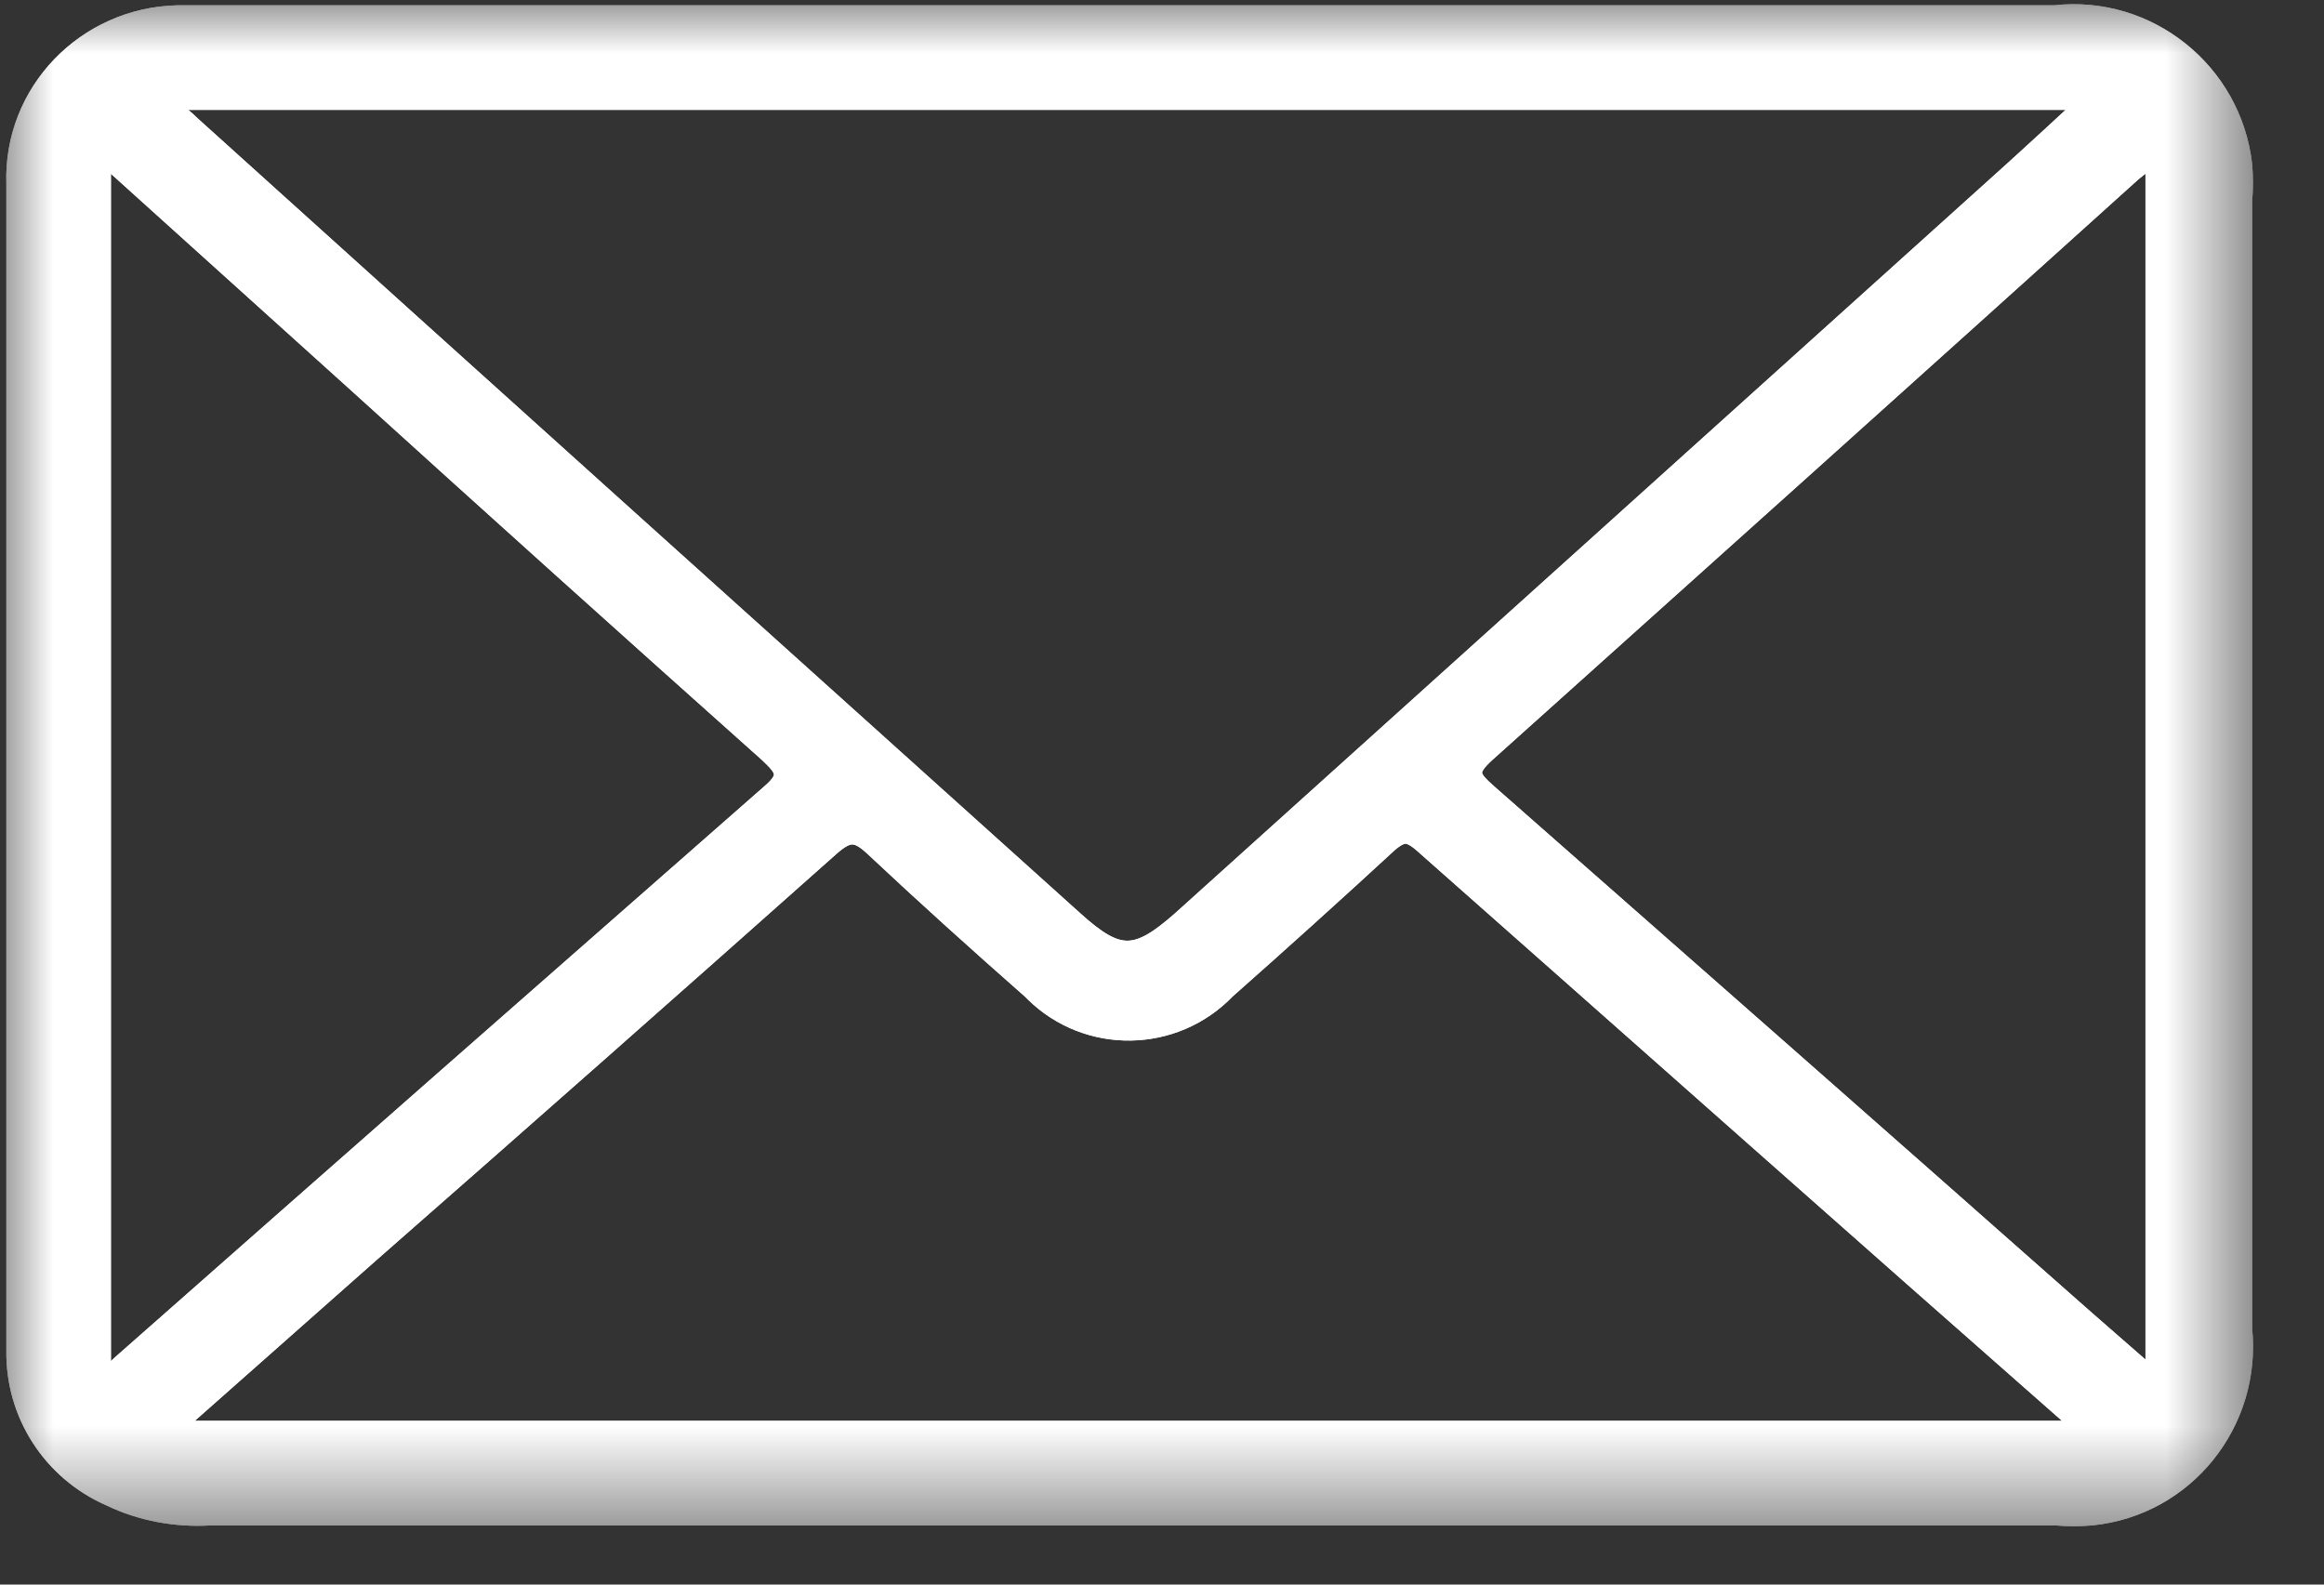 <svg xmlns="http://www.w3.org/2000/svg" fill="none" viewBox="0 0 22 15" height="15" width="22">
<rect x="0" y="0" width="22" height="15" fill="#333333" stroke="none"/>
<g clip-path="url(#clip0_81_3)">
<mask height="15" width="22" y="0" x="0" maskUnits="userSpaceOnUse" style="mask-type:luminance" id="mask0_81_3">
<path fill="white" d="M21.36 0H0V14.49H21.36V0Z"></path>
</mask>
<g mask="url(#mask0_81_3)">
<path fill="white" d="M10.68 0.15H19.45C20.33 0.05 21.12 0.69 21.22 1.56C21.23 1.67 21.23 1.79 21.22 1.9V12.58C21.31 13.46 20.68 14.25 19.8 14.34C19.69 14.35 19.57 14.35 19.46 14.34C13.64 14.34 7.82 14.34 1.99 14.34C1.67 14.36 1.34 14.3 1.05 14.16C0.5 13.92 0.15 13.38 0.16 12.78V1.74C0.13 0.88 0.82 0.17 1.68 0.15C1.71 0.15 1.75 0.15 1.78 0.15C4.75 0.15 7.71 0.15 10.68 0.15ZM1.63 0.94L1.59 1.01C1.66 1.07 1.74 1.13 1.81 1.2C4.59 3.71 7.38 6.22 10.16 8.72C10.58 9.1 10.76 9.1 11.19 8.72C13.82 6.35 16.44 3.99 19.07 1.62C19.3 1.41 19.52 1.21 19.81 0.94H1.63ZM1.57 13.55H19.75C19.75 13.55 19.69 13.47 19.66 13.44C17.59 11.62 15.53 9.79 13.47 7.97C13.34 7.86 13.27 7.86 13.14 7.97C12.63 8.44 12.12 8.9 11.6 9.36C11.11 9.87 10.3 9.88 9.8 9.39C9.79 9.38 9.78 9.37 9.77 9.36C9.27 8.92 8.77 8.47 8.28 8.01C8.11 7.85 8.02 7.86 7.85 8.01C6.4 9.3 4.95 10.58 3.49 11.86L1.58 13.55M0.95 1.42V13.02C1.07 13.03 1.12 12.95 1.17 12.91C3.21 11.11 5.26 9.31 7.3 7.52C7.5 7.35 7.44 7.27 7.28 7.12C5.98 5.96 4.69 4.8 3.4 3.63L0.95 1.42ZM20.41 1.44C20.3 1.53 20.24 1.57 20.18 1.62C18.14 3.46 16.1 5.29 14.06 7.12C13.86 7.3 13.91 7.37 14.08 7.52C15.9 9.12 17.72 10.72 19.53 12.32C19.8 12.56 20.08 12.8 20.41 13.09V1.44Z"></path>
<path stroke-width="0.2" stroke="white" d="M1.57 13.55H19.75C19.75 13.55 19.69 13.47 19.66 13.44C17.59 11.62 15.53 9.79 13.47 7.97C13.34 7.86 13.27 7.86 13.14 7.97C12.63 8.44 12.12 8.9 11.6 9.36C11.11 9.87 10.3 9.88 9.8 9.39C9.79 9.38 9.78 9.37 9.77 9.36C9.27 8.92 8.77 8.47 8.28 8.01C8.11 7.85 8.02 7.86 7.85 8.01C6.4 9.3 4.95 10.58 3.49 11.86L1.58 13.55M10.68 0.15H19.45C20.33 0.05 21.12 0.69 21.22 1.56C21.23 1.67 21.23 1.79 21.22 1.9V12.58C21.31 13.46 20.68 14.25 19.8 14.34C19.69 14.35 19.57 14.35 19.46 14.34C13.64 14.34 7.82 14.34 1.99 14.34C1.67 14.36 1.34 14.3 1.05 14.16C0.5 13.92 0.15 13.38 0.16 12.78V1.74C0.13 0.88 0.82 0.17 1.68 0.15C1.71 0.15 1.75 0.15 1.78 0.15C4.75 0.15 7.71 0.15 10.68 0.15ZM1.63 0.94L1.59 1.01C1.66 1.07 1.74 1.13 1.81 1.2C4.59 3.71 7.38 6.22 10.16 8.72C10.58 9.1 10.76 9.1 11.19 8.72C13.82 6.35 16.44 3.99 19.07 1.62C19.3 1.41 19.52 1.21 19.81 0.94H1.63ZM0.95 1.42V13.02C1.07 13.03 1.12 12.95 1.17 12.91C3.21 11.11 5.26 9.31 7.3 7.52C7.5 7.35 7.44 7.27 7.28 7.12C5.98 5.96 4.69 4.8 3.4 3.63L0.95 1.42ZM20.41 1.44C20.3 1.53 20.24 1.57 20.18 1.62C18.14 3.46 16.1 5.29 14.06 7.12C13.86 7.3 13.91 7.37 14.08 7.52C15.9 9.12 17.72 10.72 19.53 12.32C19.8 12.56 20.08 12.8 20.41 13.09V1.44Z"></path>
<path stroke-miterlimit="10" stroke-width="0.2" stroke="white" fill="white" d="M10.68 0.15H19.45C20.33 0.05 21.12 0.69 21.22 1.56C21.23 1.67 21.23 1.79 21.22 1.9V12.58C21.31 13.46 20.68 14.25 19.8 14.34C19.69 14.35 19.57 14.35 19.46 14.34C13.64 14.34 7.82 14.34 1.99 14.34C1.67 14.36 1.34 14.3 1.05 14.16C0.5 13.92 0.15 13.38 0.16 12.78V1.74C0.13 0.88 0.82 0.17 1.68 0.15C1.71 0.15 1.75 0.15 1.78 0.15C4.75 0.15 7.71 0.15 10.68 0.15ZM1.63 0.94L1.59 1.01C1.66 1.07 1.74 1.13 1.81 1.2C4.59 3.71 7.38 6.22 10.16 8.72C10.58 9.1 10.76 9.1 11.19 8.72C13.82 6.35 16.44 3.99 19.07 1.62C19.3 1.41 19.52 1.21 19.81 0.94H1.63ZM1.57 13.55H19.75C19.75 13.55 19.69 13.47 19.66 13.44C17.59 11.62 15.53 9.79 13.47 7.97C13.34 7.86 13.27 7.86 13.14 7.97C12.63 8.44 12.12 8.9 11.6 9.36C11.11 9.87 10.3 9.88 9.8 9.39C9.79 9.38 9.78 9.37 9.77 9.36C9.27 8.92 8.77 8.47 8.28 8.01C8.11 7.85 8.02 7.86 7.85 8.01C6.4 9.3 4.95 10.58 3.49 11.86L1.58 13.55H1.57ZM0.95 1.42V13.02C1.07 13.03 1.12 12.95 1.17 12.91C3.21 11.11 5.26 9.31 7.3 7.52C7.5 7.35 7.44 7.27 7.28 7.12C5.98 5.96 4.69 4.8 3.4 3.63L0.95 1.42ZM20.41 1.44C20.3 1.53 20.24 1.57 20.18 1.62C18.14 3.46 16.1 5.29 14.06 7.12C13.86 7.3 13.91 7.37 14.08 7.52C15.9 9.12 17.72 10.72 19.53 12.32C19.8 12.56 20.08 12.8 20.41 13.09V1.44Z"></path>
</g>
</g>
<defs>
<clipPath id="clip0_81_3">
<rect fill="white" height="14.49" width="21.36"></rect>
</clipPath>
</defs>
</svg>
